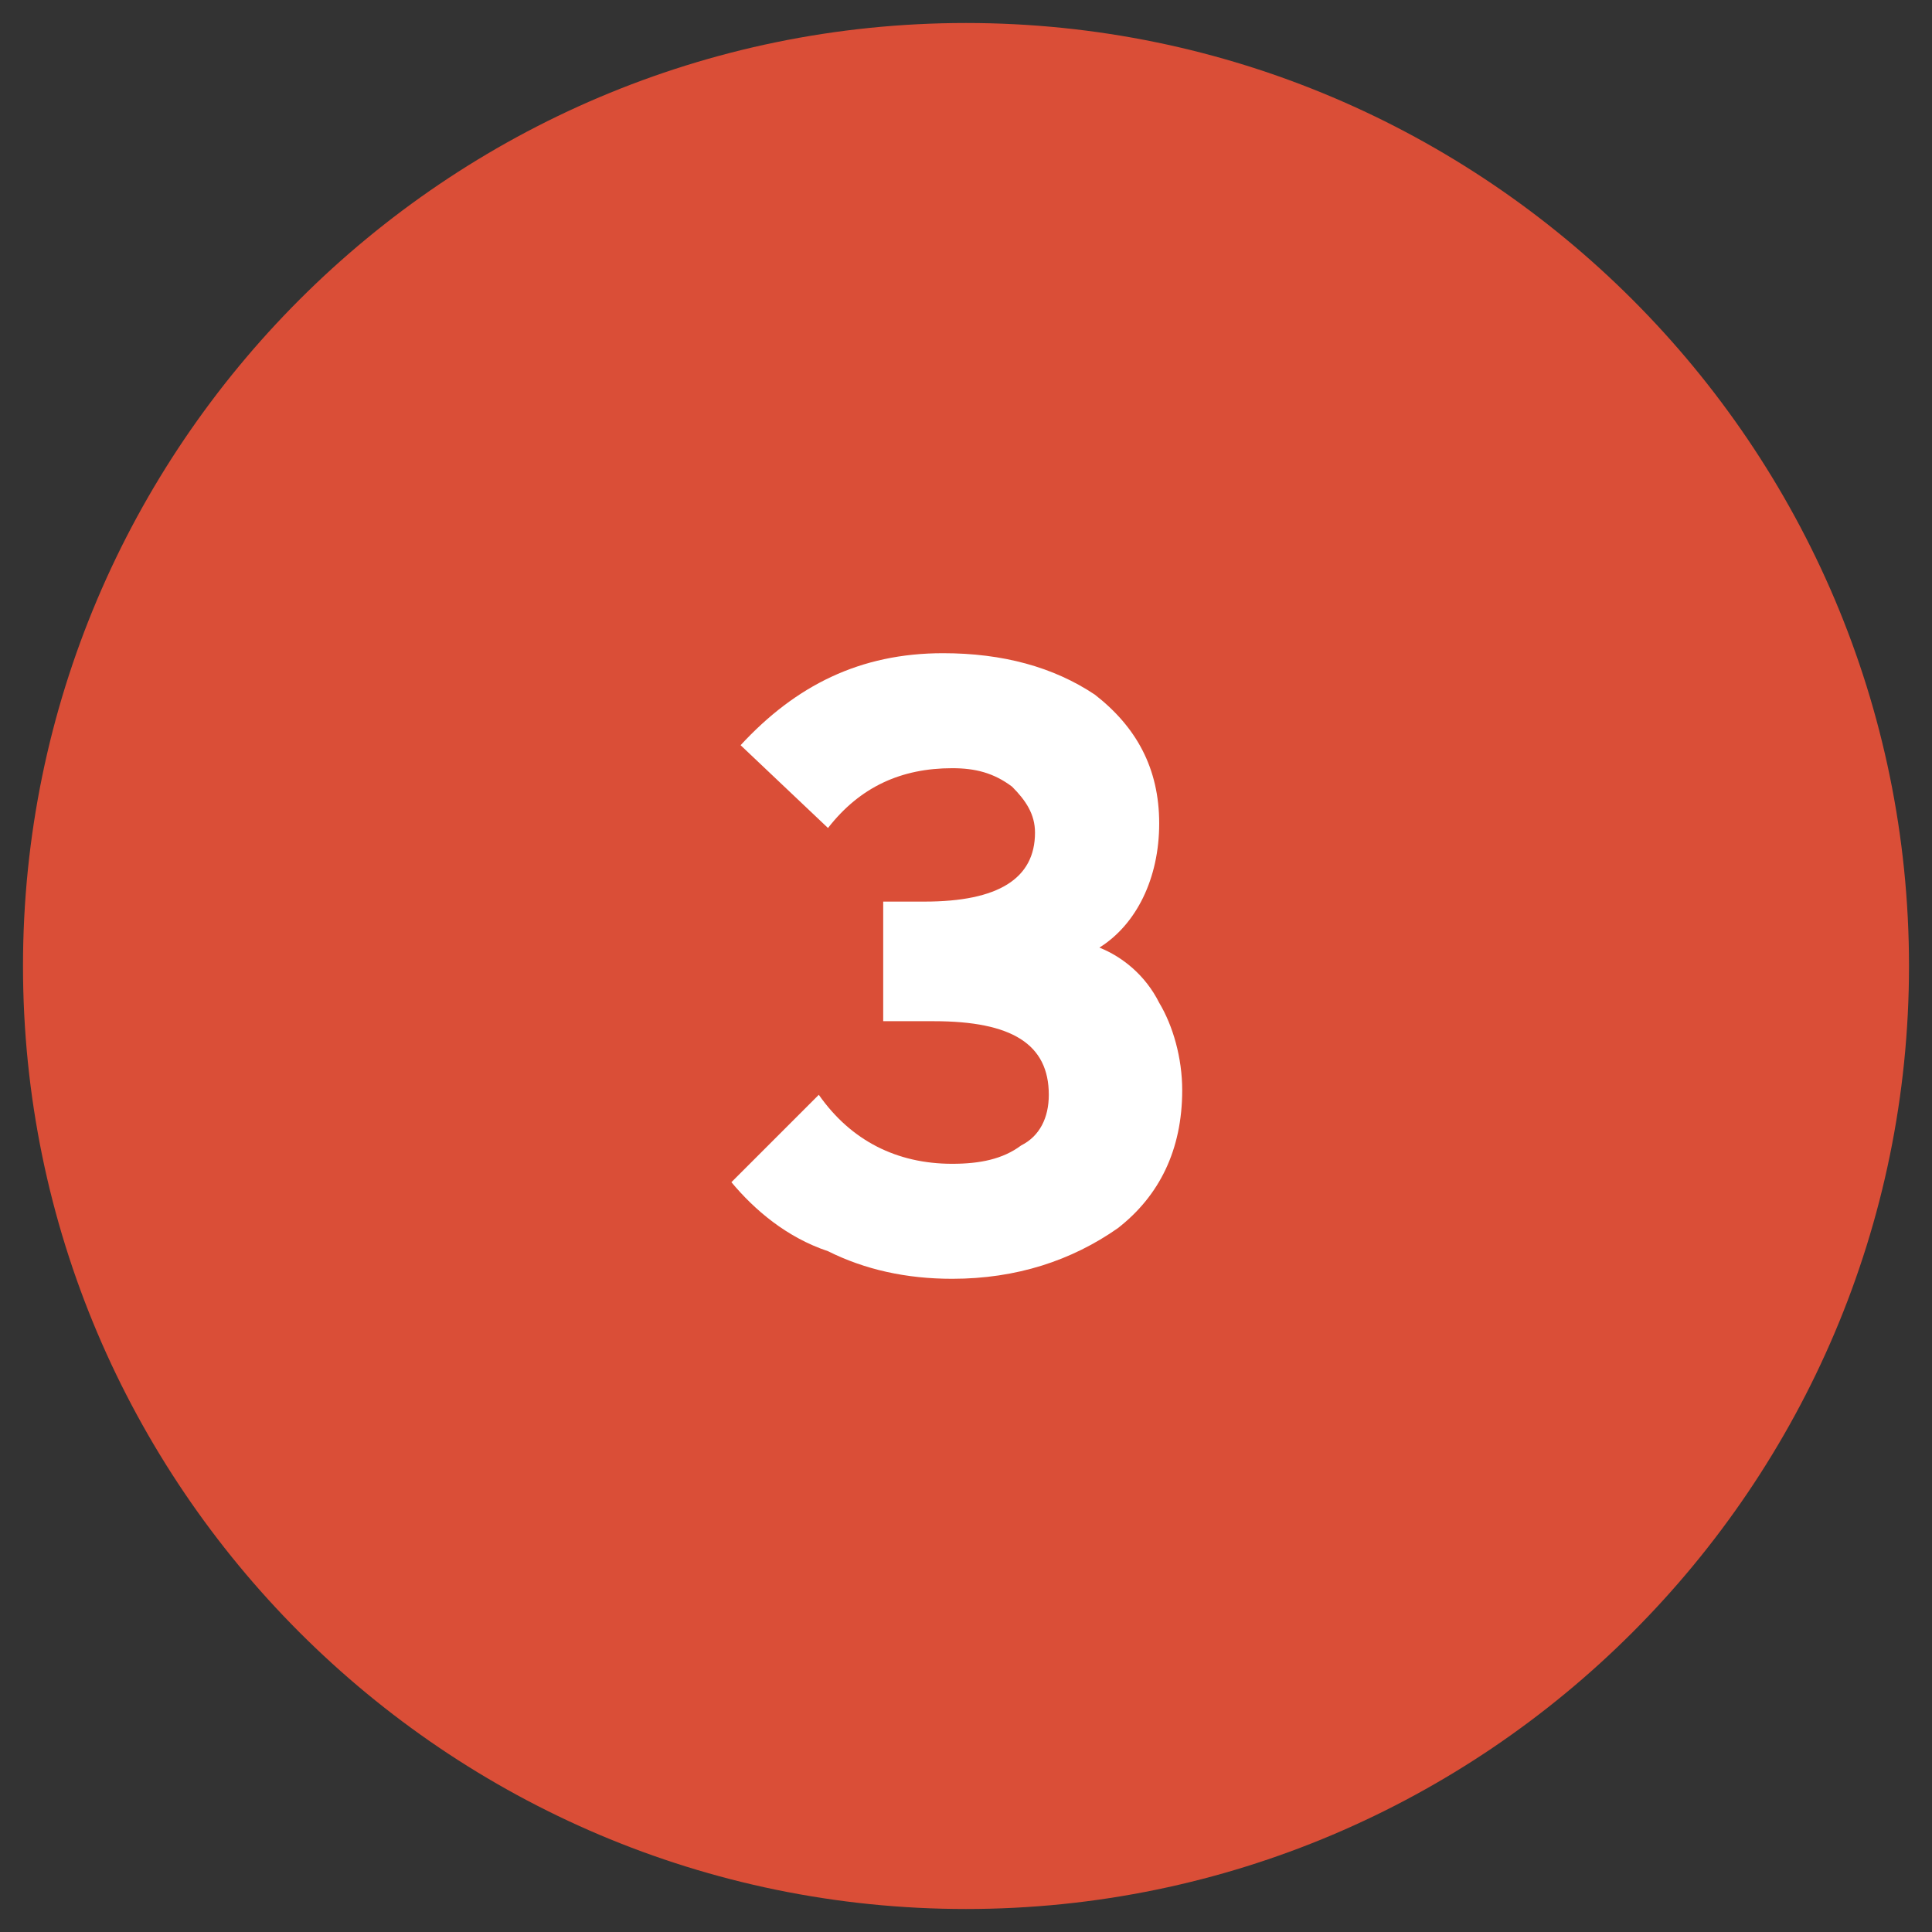<?xml version="1.0" encoding="UTF-8"?>
<!-- Generator: Adobe Illustrator 26.3.1, SVG Export Plug-In . SVG Version: 6.00 Build 0)  -->
<svg xmlns="http://www.w3.org/2000/svg" xmlns:xlink="http://www.w3.org/1999/xlink" version="1.1" x="0px" y="0px" viewBox="0 0 42 42" style="enable-background:new 0 0 42 42;" xml:space="preserve">
<rect x="0" y="0" width="42" height="42" fill="#333333" stroke="none"/>
<style type="text/css">
	.st0{fill:#33383E;}
	.st1{fill:#07B2ED;}
	.st2{fill:#FFFFFF;}
	.st3{fill:#EBECF1;}
	.st4{fill:#EB6E66;}
	.st5{clip-path:url(#SVGID_00000067204821342279580730000018135724006990620575_);}
	.st6{fill:#466DF7;}
	.st7{fill:#F45F57;}
	.st8{fill:#3D4254;}
	.st9{fill:#1764DC;}
	.st10{fill:#DA4E37;}
	.st11{fill:#3C4354;}
	.st12{fill:#1763DB;}
	.st13{fill:#D94F38;}
	.st14{fill:#FCC621;}
	.st15{clip-path:url(#SVGID_00000009572774655613497640000008644867291588344714_);fill:#3D4254;}
	.st16{clip-path:url(#SVGID_00000009572774655613497640000008644867291588344714_);fill:#D94F38;}
	.st17{clip-path:url(#SVGID_00000009572774655613497640000008644867291588344714_);fill:#DA4E37;}
	.st18{clip-path:url(#SVGID_00000103226424353413831830000003016556376439596448_);fill:#DA4E37;}
	.st19{clip-path:url(#SVGID_00000103226424353413831830000003016556376439596448_);fill:#F0F2F5;}
	.st20{clip-path:url(#SVGID_00000103226424353413831830000003016556376439596448_);fill:#3D4254;}
	.st21{fill:#E5E5E5;}
	.st22{clip-path:url(#SVGID_00000020367951480688472990000000211373727062313404_);fill:#F0C8A6;}
	.st23{clip-path:url(#SVGID_00000020367951480688472990000000211373727062313404_);fill:#3D4254;}
	.st24{clip-path:url(#SVGID_00000020367951480688472990000000211373727062313404_);fill:#FFD7B5;}
	.st25{fill:#F27870;}
	.st26{clip-path:url(#SVGID_00000127032250801168588410000004254110351652484504_);fill:#1763DB;}
	.st27{clip-path:url(#SVGID_00000098213405211272321620000010252268024973819537_);fill:#F0F2F5;}
	.st28{clip-path:url(#SVGID_00000098213405211272321620000010252268024973819537_);fill:#3D4254;}
	.st29{clip-path:url(#SVGID_00000167392100881610500940000016781724440241800344_);fill:#3D4254;}
	.st30{clip-path:url(#SVGID_00000167392100881610500940000016781724440241800344_);fill:#E0E5E8;}
	.st31{clip-path:url(#SVGID_00000167392100881610500940000016781724440241800344_);fill:#DA4E37;}
	.st32{fill:#E0E5E8;}
	.st33{clip-path:url(#SVGID_00000014591898365370000560000015622277359753824142_);fill:#1763DB;}
	.st34{clip-path:url(#SVGID_00000146464819047354516980000018109736553129309570_);fill:#DA4E37;}
	.st35{clip-path:url(#SVGID_00000146464819047354516980000018109736553129309570_);fill:#F5F7FA;}
	.st36{clip-path:url(#SVGID_00000146464819047354516980000018109736553129309570_);fill:#1763DB;}
	.st37{clip-path:url(#SVGID_00000146464819047354516980000018109736553129309570_);fill:#3D4254;}
	.st38{fill:#6B8091;}
	.st39{clip-path:url(#SVGID_00000156577935868319200390000009562764088548733074_);fill:#F0C8A6;}
	.st40{clip-path:url(#SVGID_00000156577935868319200390000009562764088548733074_);fill:#FFD7B5;}
	.st41{fill:#F5FCFF;}
	.st42{fill:#F0F2F5;}
	.st43{clip-path:url(#SVGID_00000049224133345562198200000000405829226644470716_);fill:#F0C8A6;}
	.st44{clip-path:url(#SVGID_00000049224133345562198200000000405829226644470716_);fill:#E6BE9C;}
	.st45{clip-path:url(#SVGID_00000051359405602508062100000001558323258562507397_);fill:#3D4254;}
	.st46{clip-path:url(#SVGID_00000051359405602508062100000001558323258562507397_);fill:#FFFFFF;}
	.st47{clip-path:url(#SVGID_00000106870235933591003750000011639184697861663373_);fill:#D2D4D7;}
	.st48{clip-path:url(#SVGID_00000106870235933591003750000011639184697861663373_);fill:#E6E8EB;}
	.st49{fill:#D2D4D7;}
	.st50{clip-path:url(#SVGID_00000166672512501184466210000005785107723356452758_);fill:#3D4254;}
	.st51{clip-path:url(#SVGID_00000166672512501184466210000005785107723356452758_);fill:#DA4E37;}
	.st52{clip-path:url(#SVGID_00000166672512501184466210000005785107723356452758_);fill:#F0F2F5;}
	.st53{clip-path:url(#SVGID_00000037683598479998030900000001054416994564047031_);fill:#DA4E37;}
	.st54{clip-path:url(#SVGID_00000037683598479998030900000001054416994564047031_);fill:#F0F2F5;}
	.st55{clip-path:url(#SVGID_00000037683598479998030900000001054416994564047031_);fill:#3D4254;}
	.st56{clip-path:url(#SVGID_00000176039289666085933690000005444848999489304241_);fill:#F0C8A6;}
	.st57{clip-path:url(#SVGID_00000176039289666085933690000005444848999489304241_);fill:#3D4254;}
	.st58{clip-path:url(#SVGID_00000176039289666085933690000005444848999489304241_);fill:#FFD7B5;}
	.st59{clip-path:url(#SVGID_00000146490596667173416020000017389035117573088446_);fill:#1763DB;}
	.st60{clip-path:url(#SVGID_00000013886486209959164330000001032059517901051303_);fill:#F0F2F5;}
	.st61{clip-path:url(#SVGID_00000013886486209959164330000001032059517901051303_);fill:#3D4254;}
	.st62{clip-path:url(#SVGID_00000013886486209959164330000001032059517901051303_);fill:#1763DB;}
	.st63{clip-path:url(#SVGID_00000013886486209959164330000001032059517901051303_);fill:#FFFFFF;}
	.st64{clip-path:url(#SVGID_00000006665424748548919520000012367480644685100441_);fill:#DCDEE1;}
	.st65{clip-path:url(#SVGID_00000066490314075800290610000017541137607707735464_);fill:#DA4E37;}
	.st66{fill:#FFD7B5;}
	.st67{clip-path:url(#SVGID_00000031188668915711563960000001133957696495237567_);fill:#FFD7B5;}
	.st68{clip-path:url(#SVGID_00000031188668915711563960000001133957696495237567_);fill:#3D4254;}
	.st69{clip-path:url(#SVGID_00000031188668915711563960000001133957696495237567_);fill:#EBEDF0;}
	.st70{clip-path:url(#SVGID_00000031188668915711563960000001133957696495237567_);fill:#DCDEE1;}
	.st71{clip-path:url(#SVGID_00000017476345075124477500000004292290328488097978_);fill:#FFD7B5;}
	.st72{clip-path:url(#SVGID_00000017476345075124477500000004292290328488097978_);fill:#3D4254;}
	.st73{clip-path:url(#SVGID_00000017476345075124477500000004292290328488097978_);fill:#EBEDF0;}
	.st74{clip-path:url(#SVGID_00000017476345075124477500000004292290328488097978_);fill:#1763DB;}
	.st75{clip-path:url(#SVGID_00000017476345075124477500000004292290328488097978_);fill:#E6E8EB;}
	.st76{clip-path:url(#SVGID_00000047030489025983321020000012383367613218401193_);fill:#3D4254;}
	.st77{clip-path:url(#SVGID_00000047030489025983321020000012383367613218401193_);fill:#FFD7B5;}
	.st78{clip-path:url(#SVGID_00000047030489025983321020000012383367613218401193_);fill:#DCDEE1;}
	.st79{clip-path:url(#SVGID_00000047030489025983321020000012383367613218401193_);fill:#EBEDF0;}
	.st80{clip-path:url(#SVGID_00000000193412954545543330000011128545126785656495_);fill:#DA4E37;}
	.st81{clip-path:url(#SVGID_00000000193412954545543330000011128545126785656495_);fill:#FFD7B5;}
	.st82{clip-path:url(#SVGID_00000000193412954545543330000011128545126785656495_);fill:#DCDEE1;}
	.st83{clip-path:url(#SVGID_00000000193412954545543330000011128545126785656495_);fill:#EBEDF0;}
	.st84{clip-path:url(#SVGID_00000000193412954545543330000011128545126785656495_);fill:#1763DB;}
	.st85{clip-path:url(#SVGID_00000000193412954545543330000011128545126785656495_);fill:#3D4254;}
	.st86{clip-path:url(#SVGID_00000079456151597721923960000016728091427033585076_);fill:#EBB200;}
	.st87{clip-path:url(#SVGID_00000079456151597721923960000016728091427033585076_);fill:#3C4354;}
	.st88{clip-path:url(#SVGID_00000032640852942855870700000009834100034407724939_);fill:#3C4354;}
	.st89{clip-path:url(#SVGID_00000082360614141116694580000001449603161769236910_);fill:#DA4E37;}
	.st90{clip-path:url(#SVGID_00000082360614141116694580000001449603161769236910_);fill:#FFFFFF;}
	.st91{clip-path:url(#SVGID_00000075129153785236290580000012122332194958076050_);fill:#DA4E37;}
	.st92{clip-path:url(#SVGID_00000075129153785236290580000012122332194958076050_);fill:#FFFFFF;}
	.st93{clip-path:url(#SVGID_00000129188869981612218660000010767992960125481375_);fill:#DA4E37;}
	.st94{clip-path:url(#SVGID_00000129188869981612218660000010767992960125481375_);fill:#FFFFFF;}
	.st95{clip-path:url(#SVGID_00000096754469296821064430000015969161677415401902_);fill:#DA4E37;}
	.st96{clip-path:url(#SVGID_00000169545830169844957960000002015448090306525116_);fill:#F0C8A6;}
	.st97{fill:#F0C8A6;}
	.st98{clip-path:url(#SVGID_00000000199409726738235220000006501832962287616914_);fill:#1763DB;}
	.st99{clip-path:url(#SVGID_00000000199409726738235220000006501832962287616914_);fill:#F0C8A6;}
	.st100{clip-path:url(#SVGID_00000000199409726738235220000006501832962287616914_);fill:#E6BE9C;}
	.st101{clip-path:url(#SVGID_00000000199409726738235220000006501832962287616914_);fill:#FFD7B5;}
	.st102{clip-path:url(#SVGID_00000050657105075333326330000001439992374915754642_);fill:#1763DB;}
	.st103{clip-path:url(#SVGID_00000050657105075333326330000001439992374915754642_);fill:#F0C8A6;}
	.st104{clip-path:url(#SVGID_00000050657105075333326330000001439992374915754642_);fill:#FFD7B5;}
	.st105{clip-path:url(#SVGID_00000050657105075333326330000001439992374915754642_);fill:#3D4254;}
</style>
<g id="Calque_1">
</g>
<g id="Calque_2">
	<g>
		<g>
			<defs>
				<rect id="SVGID_00000157287817377945762700000018358513188700060309_" x="0.5" y="0.5" width="41" height="41"></rect>
			</defs>
			<clipPath id="SVGID_00000075123383428809433750000003872676656316764036_">
				<use xlink:href="#SVGID_00000157287817377945762700000018358513188700060309_" style="overflow:visible;"></use>
			</clipPath>
			<path style="clip-path:url(#SVGID_00000075123383428809433750000003872676656316764036_);fill:#DA4E37;" d="M21,41.5     c11.3,0,20.5-9.2,20.5-20.5S32.3,0.5,21,0.5S0.5,9.7,0.5,21S9.7,41.5,21,41.5"></path>
			<path style="clip-path:url(#SVGID_00000075123383428809433750000003872676656316764036_);fill:#FFFFFF;" d="M25.2,17.9     c0-1.2-0.5-2.1-1.4-2.8c-0.9-0.6-2-0.9-3.3-0.9c-1.8,0-3.2,0.7-4.4,2L18,18c0.7-0.9,1.6-1.3,2.7-1.3c0.5,0,0.9,0.1,1.3,0.4     c0.3,0.3,0.5,0.6,0.5,1c0,1-0.8,1.5-2.4,1.5h-0.9v2.6h1.1c1.7,0,2.5,0.5,2.5,1.6c0,0.5-0.2,0.9-0.6,1.1c-0.4,0.3-0.9,0.4-1.5,0.4     c-1.2,0-2.2-0.5-2.9-1.5l-1.9,1.9c0.5,0.6,1.2,1.2,2.1,1.5c0.8,0.4,1.7,0.6,2.7,0.6c1.4,0,2.6-0.4,3.6-1.1c0.9-0.7,1.4-1.7,1.4-3     c0-0.7-0.2-1.4-0.5-1.9c-0.3-0.6-0.8-1-1.3-1.2C24.7,20.1,25.2,19.1,25.2,17.9"></path>
		</g>
	</g>
</g>
</svg>
